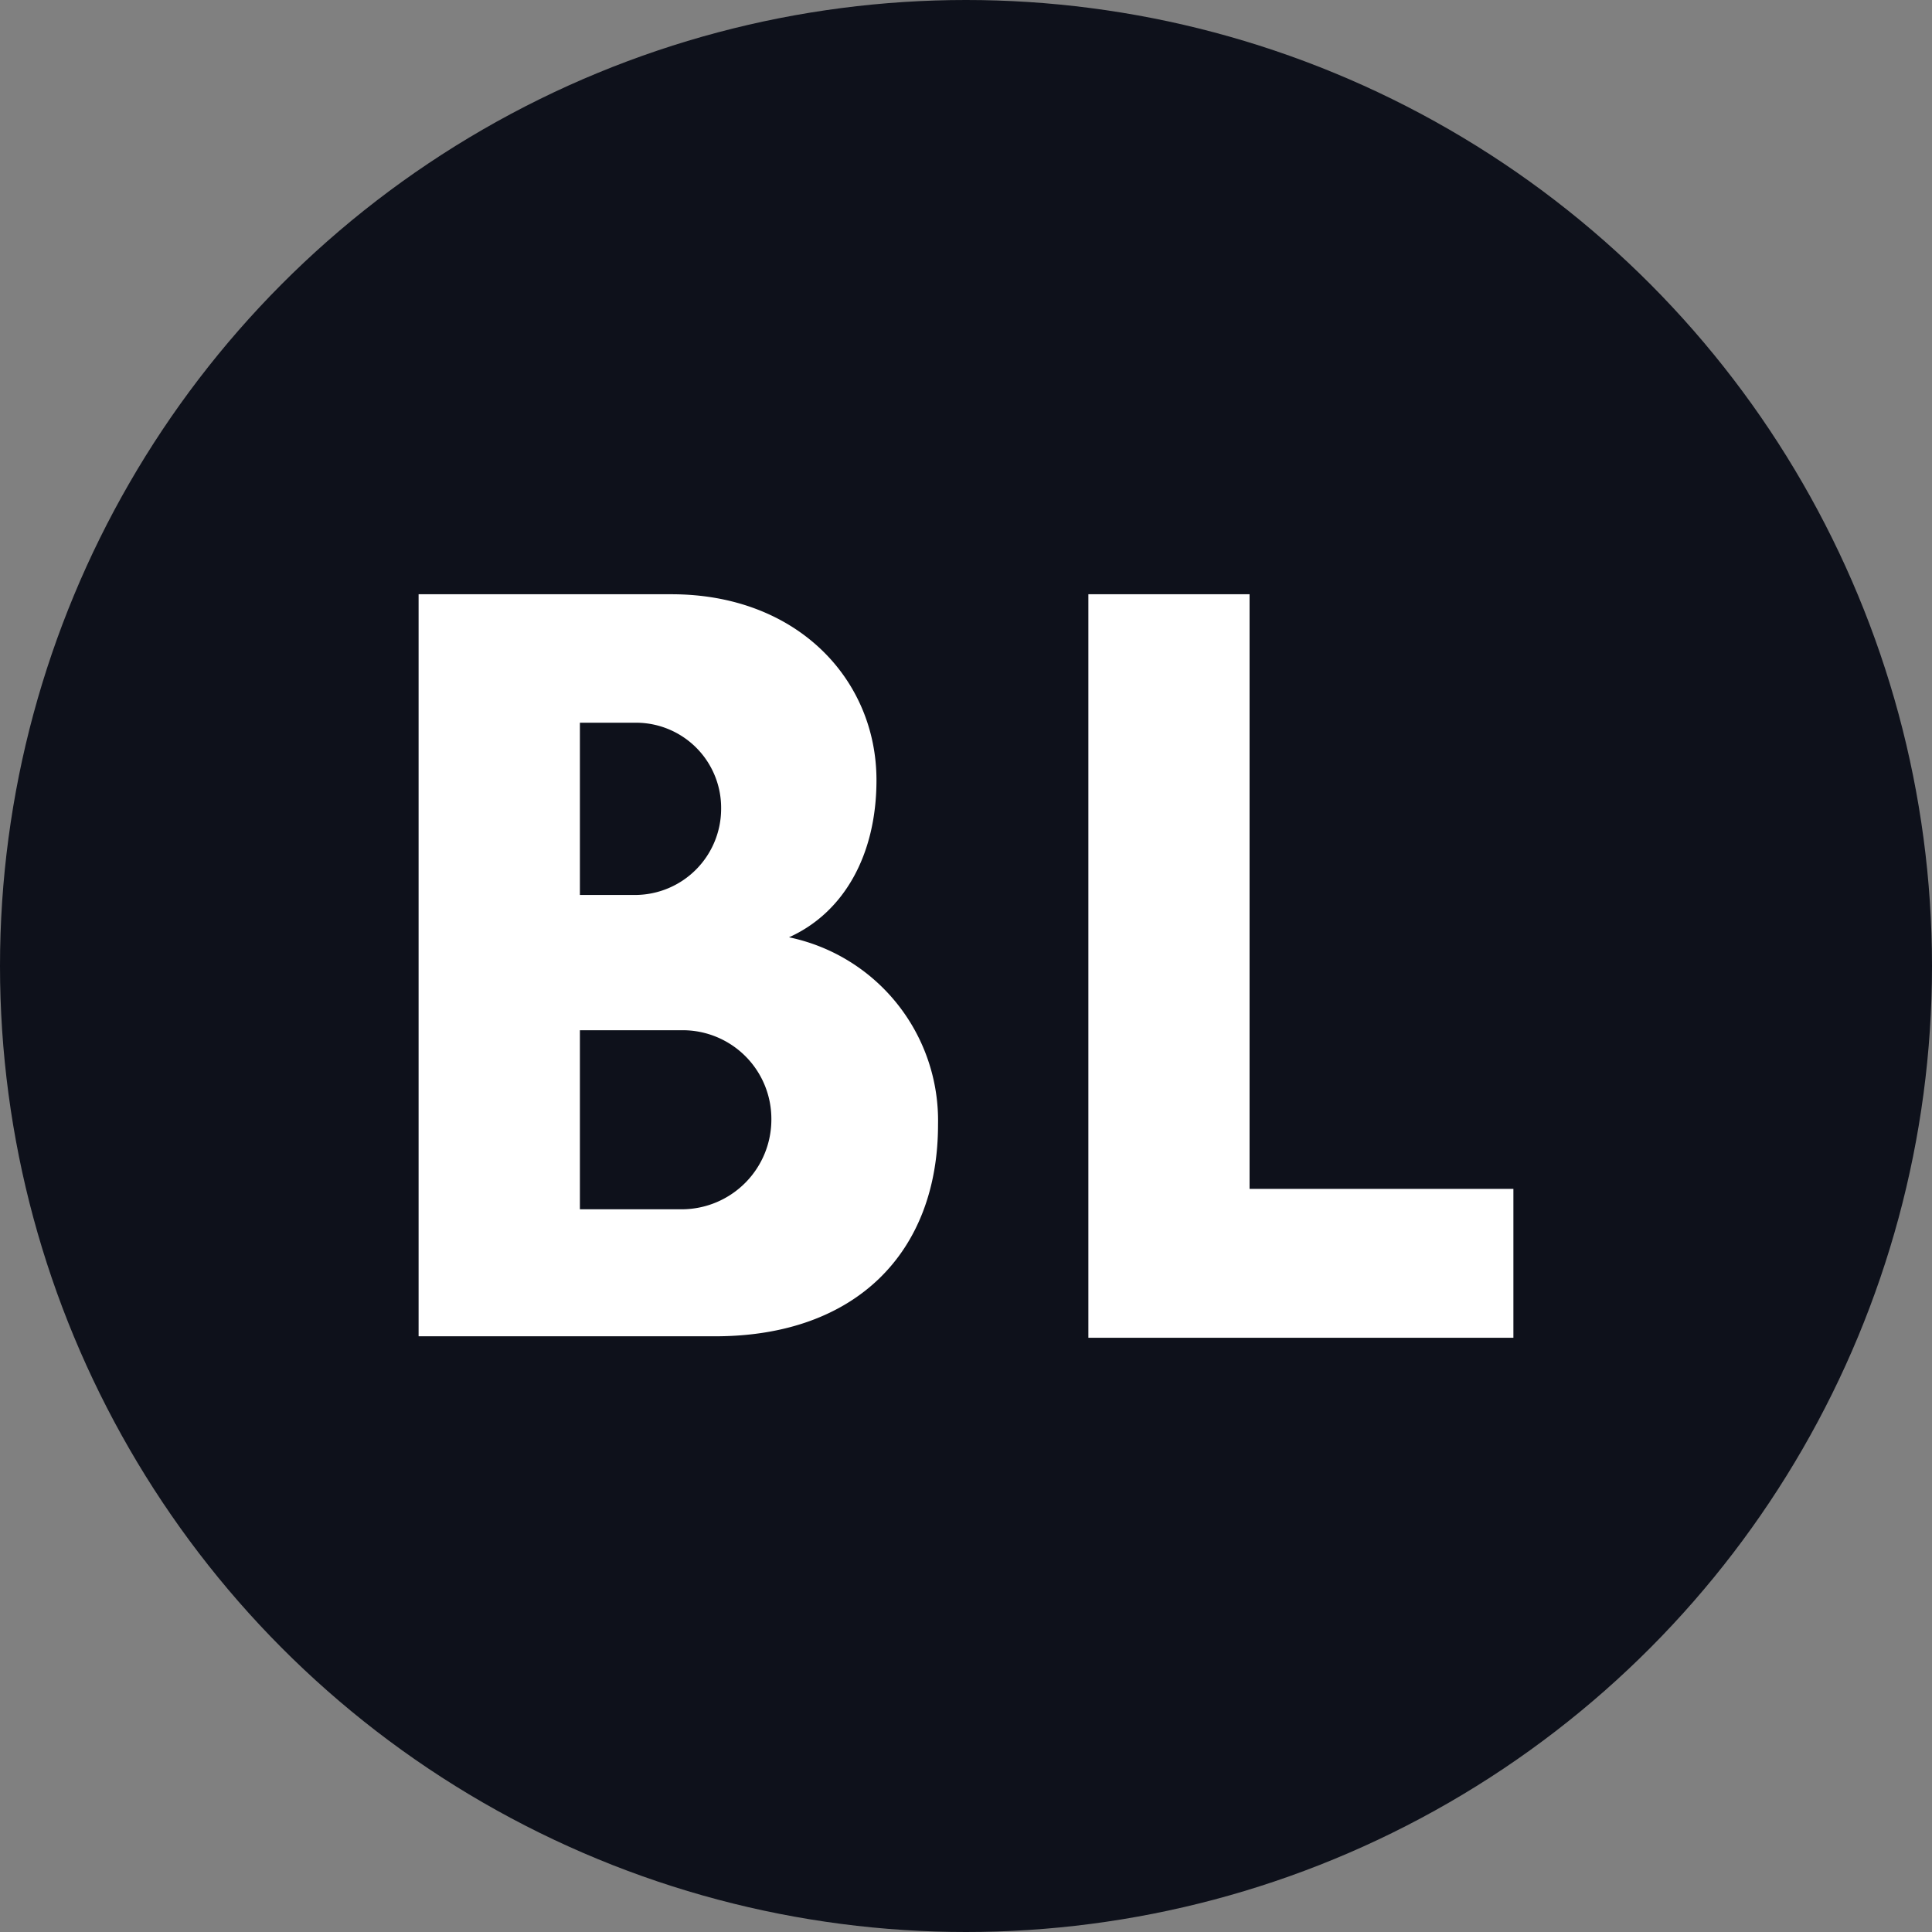 <?xml version='1.0' encoding='utf-8'?>
<svg xmlns="http://www.w3.org/2000/svg" viewBox="0 0 300 300" width="300" height="300">
  <rect x="0" y="0" width="300" height="300" fill="#808080" stroke="none"/>
  <defs>
    <style>
      .a {
        fill: #0e111b;
      }

      .b {
        fill: #fff;
      }
    </style>
  <clipPath id="bz_circular_clip"><circle cx="150.0" cy="150.0" r="150.0" /></clipPath></defs>
  <g clip-path="url(#bz_circular_clip)"><rect class="a" width="300" height="300" />
  <g>
    <path class="b" d="M111.051,207.498H65V92.276h39.27c19.512,0,31.828,13.222,31.828,28.862,0,11.673-5.1,20.589-13.581,24.404a29.07,29.07,0,0,1,23.139,29.089C145.656,194.37,133,207.498,111.051,207.498ZM98.754,112.222H90.047v26.747h8.708a13.392,13.392,0,0,0,13.222-13.373,13.222,13.222,0,0,0-13.07-13.373Q98.831,112.222,98.754,112.222Zm7.216,47.751H90.047v27.805H105.97a13.94,13.94,0,0,0,13.808-13.997,13.77,13.77,0,0,0-13.732-13.808Z" />
    <path class="b" d="M169.002,92.276H194.03v92.329H235v23.12H169.002Z" />
  </g>
</g></svg>